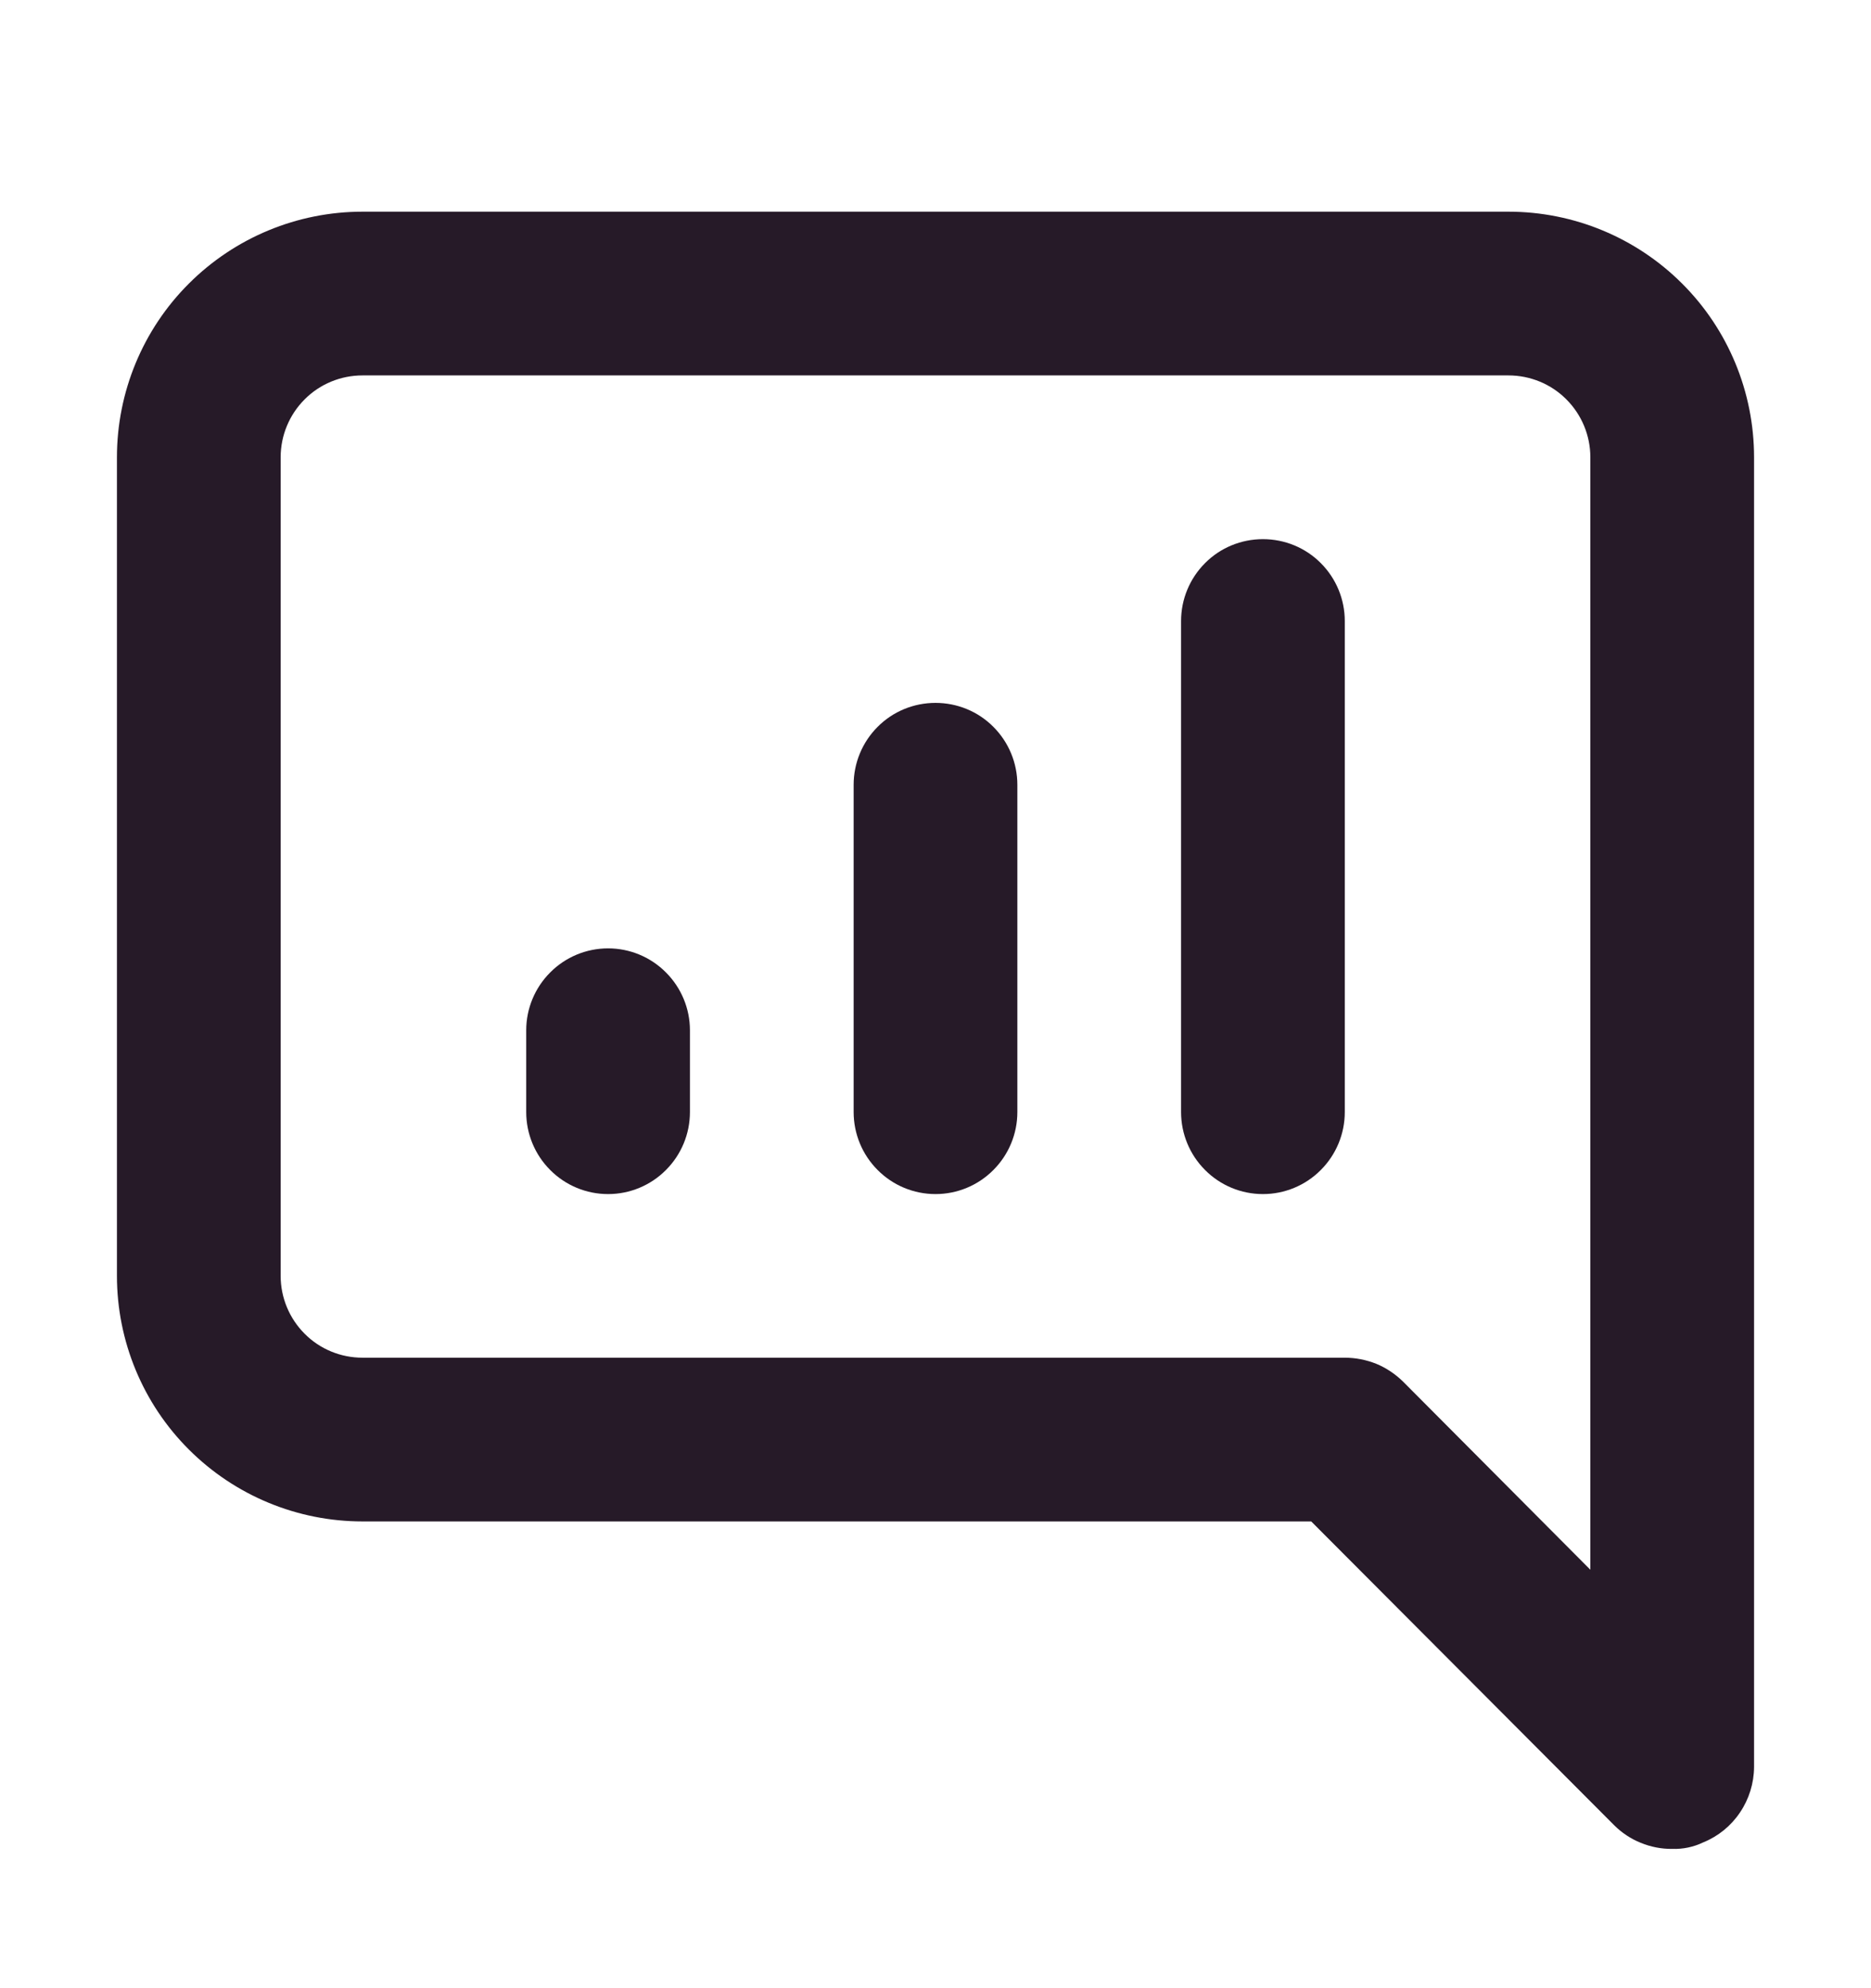 <svg xmlns="http://www.w3.org/2000/svg" width="16" height="17" viewBox="0 0 16 17" fill="none"><path d="M8 6.01C7.814 6.01 7.636 6.083 7.505 6.215C7.374 6.346 7.3 6.524 7.3 6.71V9.509C7.3 9.695 7.374 9.873 7.505 10.004C7.636 10.136 7.814 10.21 8 10.21C8.186 10.21 8.364 10.136 8.495 10.004C8.626 9.873 8.7 9.695 8.7 9.509V6.71C8.7 6.524 8.626 6.346 8.495 6.215C8.364 6.083 8.186 6.01 8 6.01ZM5.2 8.109C5.014 8.109 4.836 8.183 4.705 8.315C4.574 8.446 4.5 8.624 4.5 8.809V9.509C4.5 9.695 4.574 9.873 4.705 10.004C4.836 10.136 5.014 10.21 5.2 10.21C5.386 10.21 5.564 10.136 5.695 10.004C5.826 9.873 5.9 9.695 5.9 9.509V8.809C5.9 8.624 5.826 8.446 5.695 8.315C5.564 8.183 5.386 8.109 5.2 8.109ZM12.9 1.81H3.1C2.543 1.81 2.009 2.031 1.615 2.425C1.221 2.818 1 3.353 1 3.91V10.909C1 11.466 1.221 12.001 1.615 12.394C2.009 12.788 2.543 13.009 3.1 13.009H11.213L13.803 15.606C13.868 15.671 13.946 15.723 14.031 15.757C14.116 15.792 14.208 15.81 14.3 15.809C14.392 15.812 14.483 15.793 14.566 15.753C14.694 15.701 14.803 15.612 14.88 15.497C14.957 15.383 14.999 15.248 15 15.109V3.91C15 3.353 14.779 2.818 14.385 2.425C13.991 2.031 13.457 1.81 12.9 1.81ZM13.6 13.422L11.997 11.812C11.931 11.748 11.854 11.696 11.769 11.661C11.683 11.627 11.592 11.609 11.5 11.609H3.1C2.914 11.609 2.736 11.536 2.605 11.404C2.474 11.273 2.4 11.095 2.4 10.909V3.91C2.4 3.724 2.474 3.546 2.605 3.415C2.736 3.283 2.914 3.21 3.1 3.21H12.9C13.085 3.21 13.264 3.283 13.395 3.415C13.526 3.546 13.6 3.724 13.6 3.91V13.422ZM10.8 4.61C10.614 4.61 10.436 4.683 10.305 4.815C10.174 4.946 10.1 5.124 10.1 5.31V9.509C10.1 9.695 10.174 9.873 10.305 10.004C10.436 10.136 10.614 10.21 10.8 10.21C10.986 10.21 11.164 10.136 11.295 10.004C11.426 9.873 11.5 9.695 11.5 9.509V5.31C11.5 5.124 11.426 4.946 11.295 4.815C11.164 4.683 10.986 4.61 10.8 4.61Z" fill="#261A28"></path></svg>